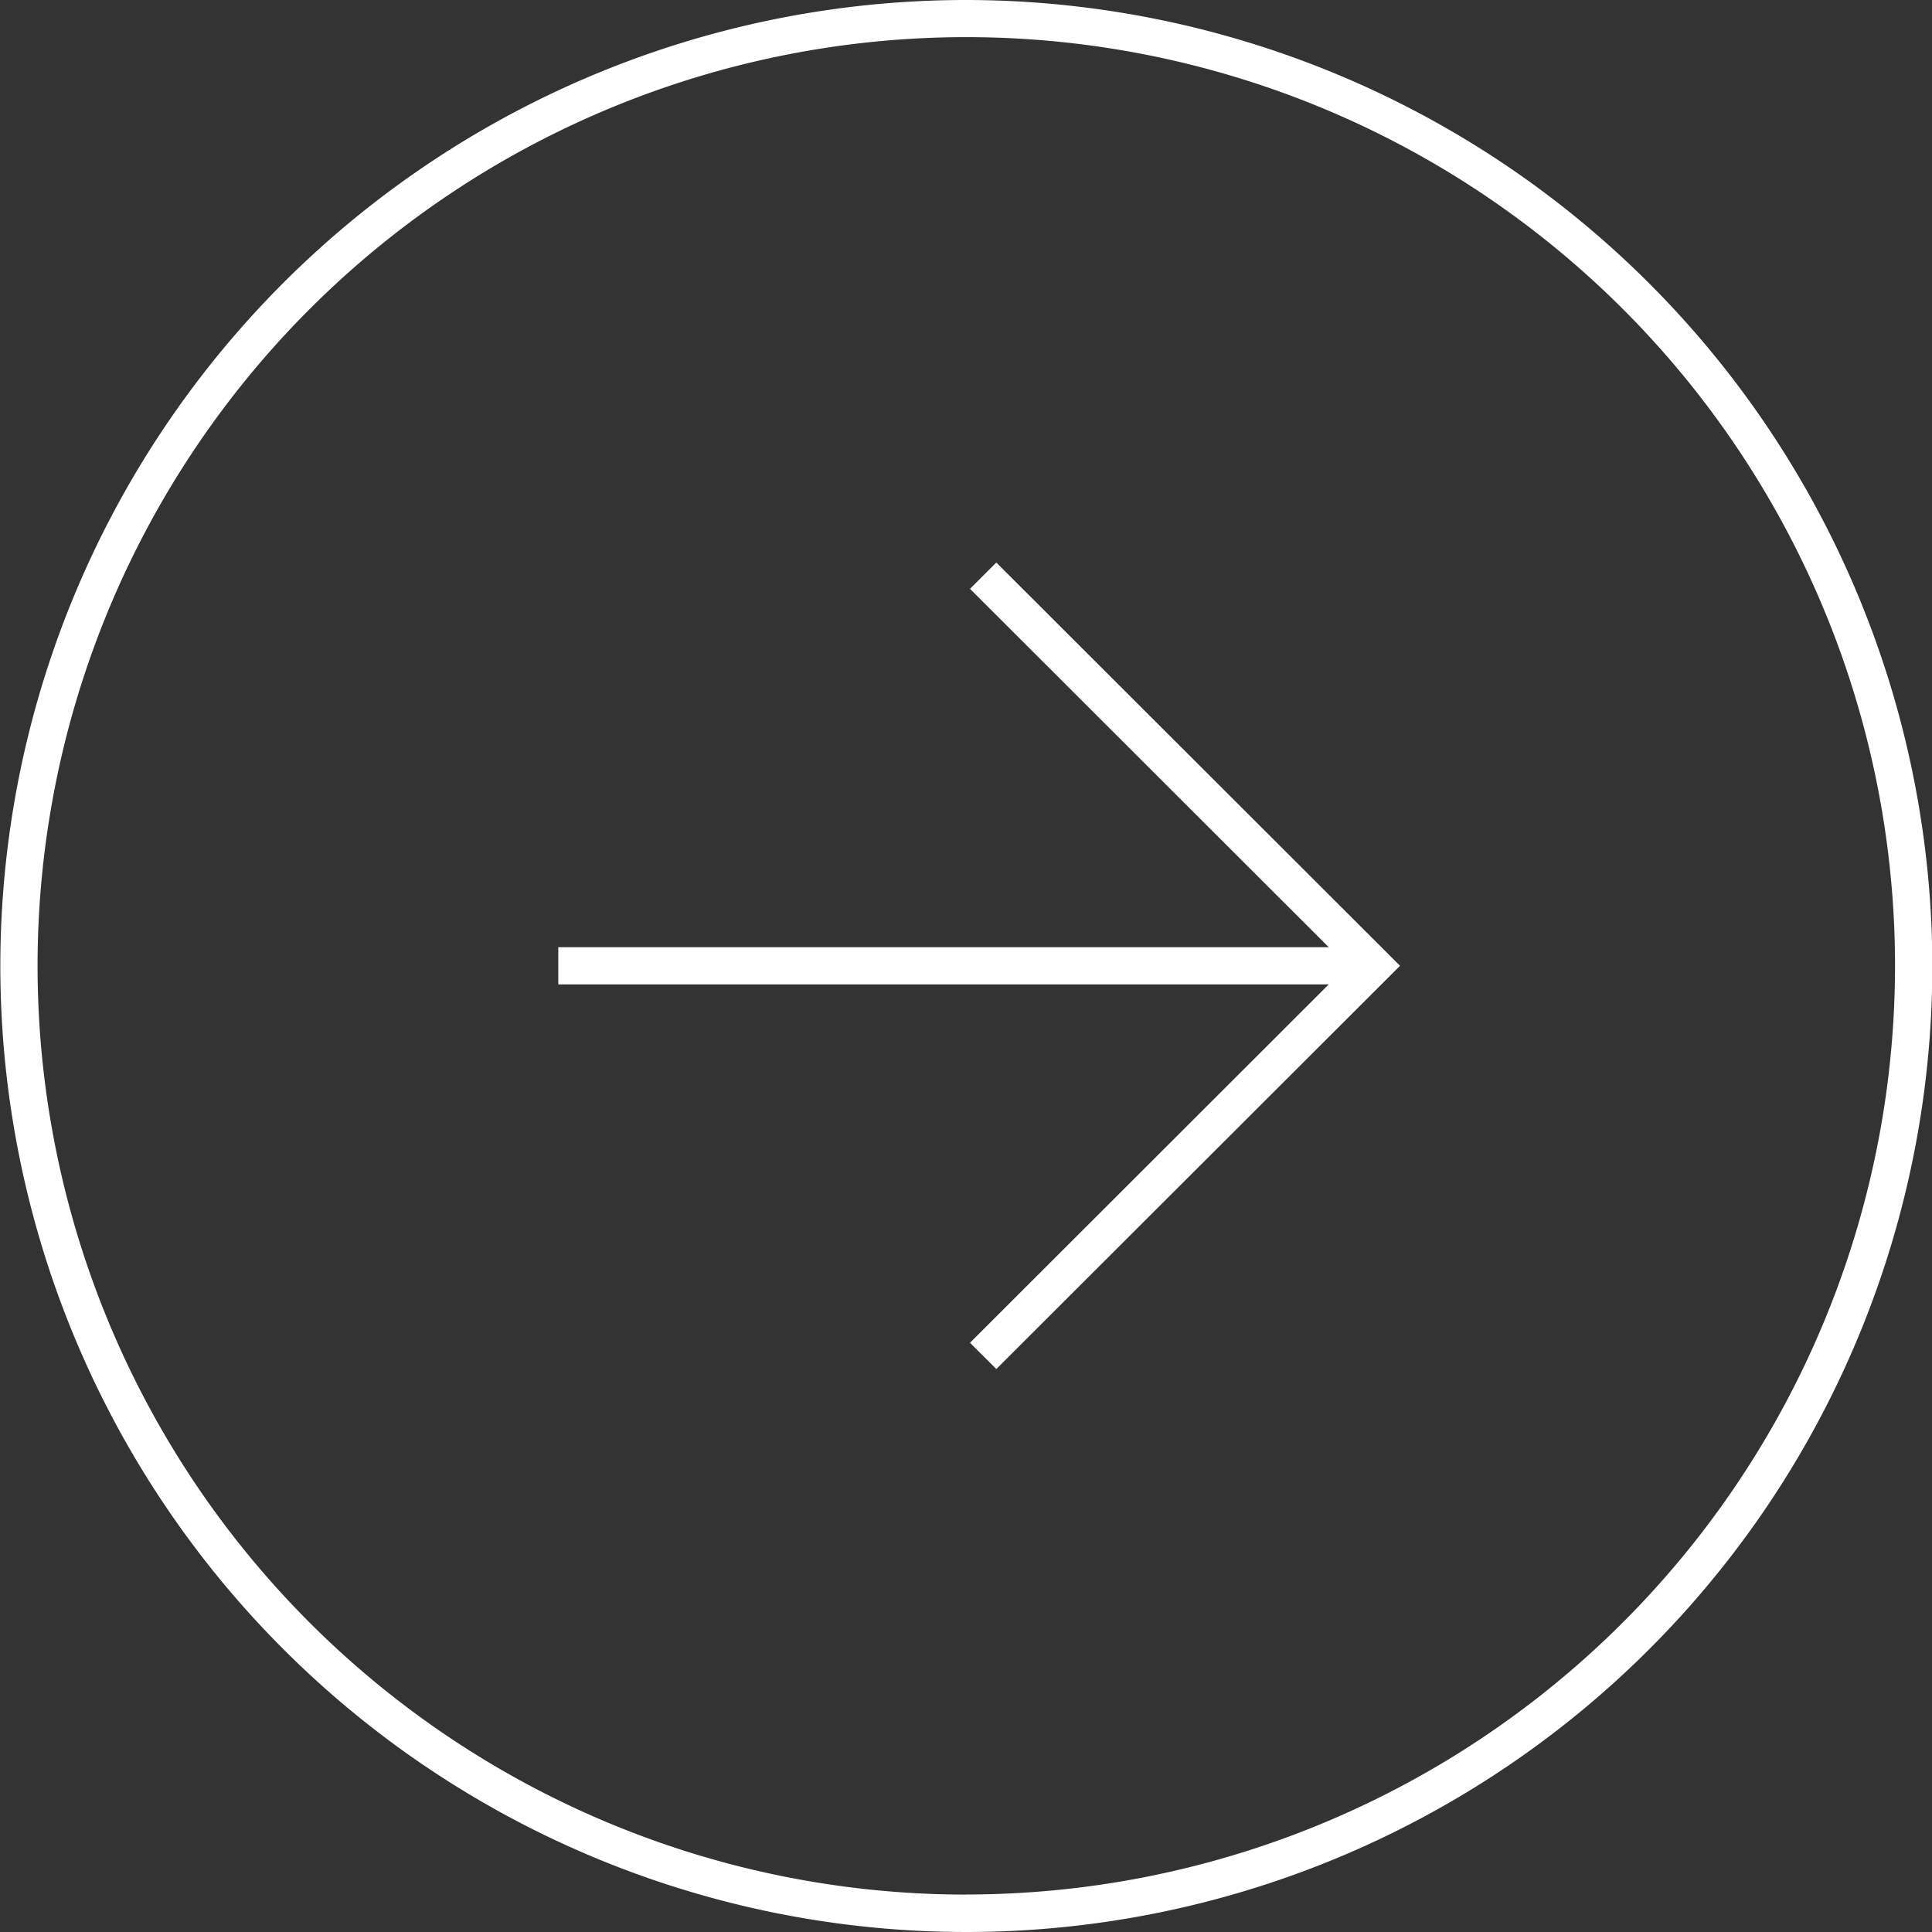 <svg xmlns="http://www.w3.org/2000/svg" width="58" height="58" viewBox="0 0 58 58">
  <rect x="0" y="0" width="58" height="58" fill="#333333" stroke="none"/>
  <defs>
    <style>
      .cls-1 {
        fill: #fff;
        fill-rule: evenodd;
      }
    </style>
  </defs>
  <path id="arrow_next.svg" class="cls-1" d="M1460,495a29,29,0,1,0,29.01,29A29.033,29.033,0,0,0,1460,495Zm0,56.877a27.881,27.881,0,1,1,27.89-27.881A27.89,27.89,0,0,1,1460,551.874Zm0.12-39.2,10.77,10.759h-23.13v1.116h23.13l-10.77,10.759,0.79,0.789,12.12-12.106-12.12-12.106Z" transform="translate(-1431 -495)"/>
</svg>
